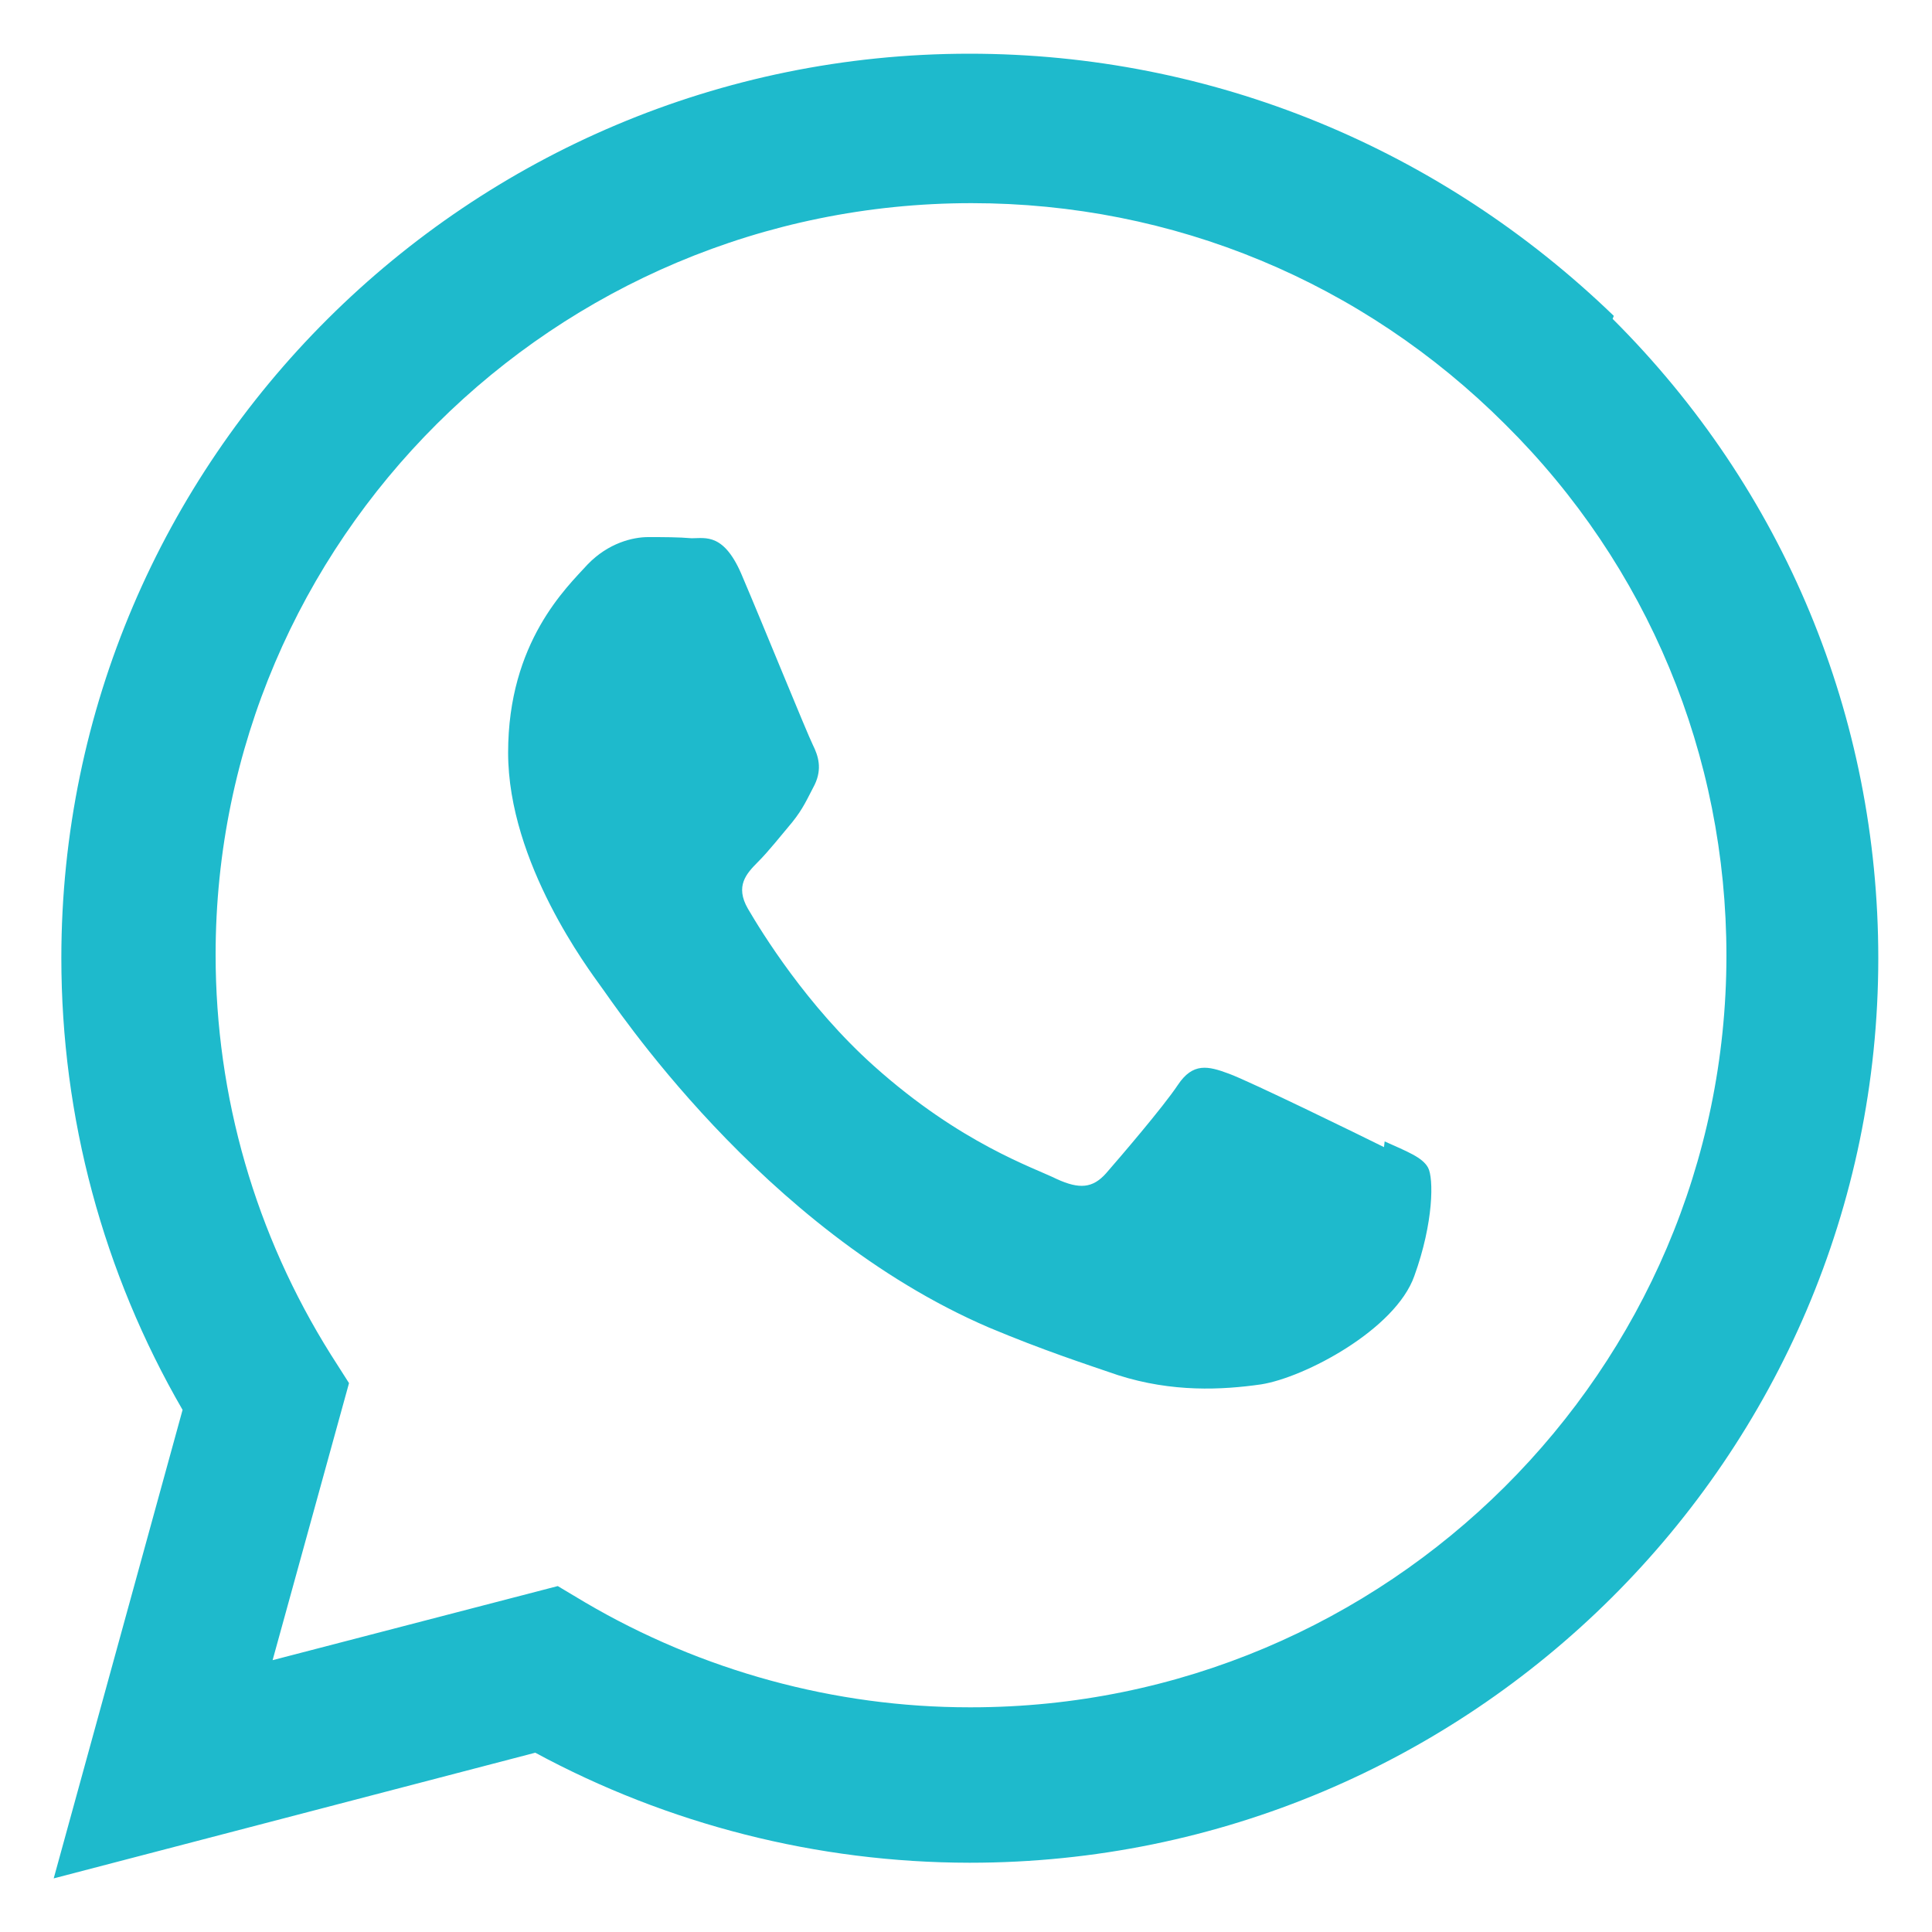 <svg width="20" height="20" viewBox="0 0 20 20" fill="none" xmlns="http://www.w3.org/2000/svg">
<g clip-path="url(#clip0_5941_39547)">
<path d="M14.327 11.875C14.09 11.757 12.936 11.193 12.722 11.115C12.507 11.035 12.349 10.996 12.192 11.233C12.037 11.465 11.585 11.991 11.449 12.147C11.311 12.301 11.174 12.312 10.941 12.206C10.704 12.088 9.946 11.84 9.049 11.037C8.35 10.412 7.881 9.644 7.743 9.408C7.606 9.172 7.728 9.042 7.845 8.924C7.952 8.818 8.082 8.653 8.2 8.513C8.315 8.37 8.353 8.276 8.434 8.122C8.512 7.957 8.472 7.827 8.414 7.71C8.355 7.592 7.885 6.435 7.688 5.974C7.5 5.514 7.305 5.572 7.16 5.572C7.024 5.56 6.868 5.56 6.71 5.56C6.553 5.56 6.299 5.619 6.083 5.843C5.868 6.079 5.26 6.646 5.26 7.791C5.26 8.936 6.103 10.046 6.22 10.211C6.337 10.364 7.877 12.726 10.234 13.741C10.796 13.977 11.233 14.119 11.575 14.236C12.137 14.415 12.649 14.389 13.055 14.331C13.506 14.26 14.445 13.764 14.641 13.209C14.842 12.654 14.842 12.194 14.783 12.087C14.725 11.981 14.57 11.922 14.334 11.816M10.048 17.674H10.035C8.642 17.674 7.262 17.296 6.057 16.588L5.774 16.419L2.822 17.186L3.613 14.318L3.425 14.023C2.646 12.782 2.232 11.354 2.232 9.883C2.232 5.597 5.738 2.103 10.057 2.103C12.145 2.103 14.106 2.918 15.582 4.393C17.058 5.856 17.872 7.817 17.872 9.895C17.869 14.179 14.362 17.674 10.053 17.674M16.706 3.27C14.911 1.536 12.55 0.556 10.035 0.556C4.855 0.556 0.637 4.754 0.635 9.916C0.635 11.566 1.067 13.174 1.89 14.595L0.556 19.445L5.541 18.144C6.916 18.887 8.461 19.281 10.035 19.283H10.04C15.223 19.283 19.442 15.084 19.444 9.921C19.444 7.421 18.468 5.069 16.694 3.301" fill="#1EBACC"/>
</g>
<defs>
<clipPath id="clip0_5941_39547">
<rect width="18.889" height="18.889" fill="white" transform="translate(0.556 0.556)"/>
</clipPath>
</defs>
</svg>
